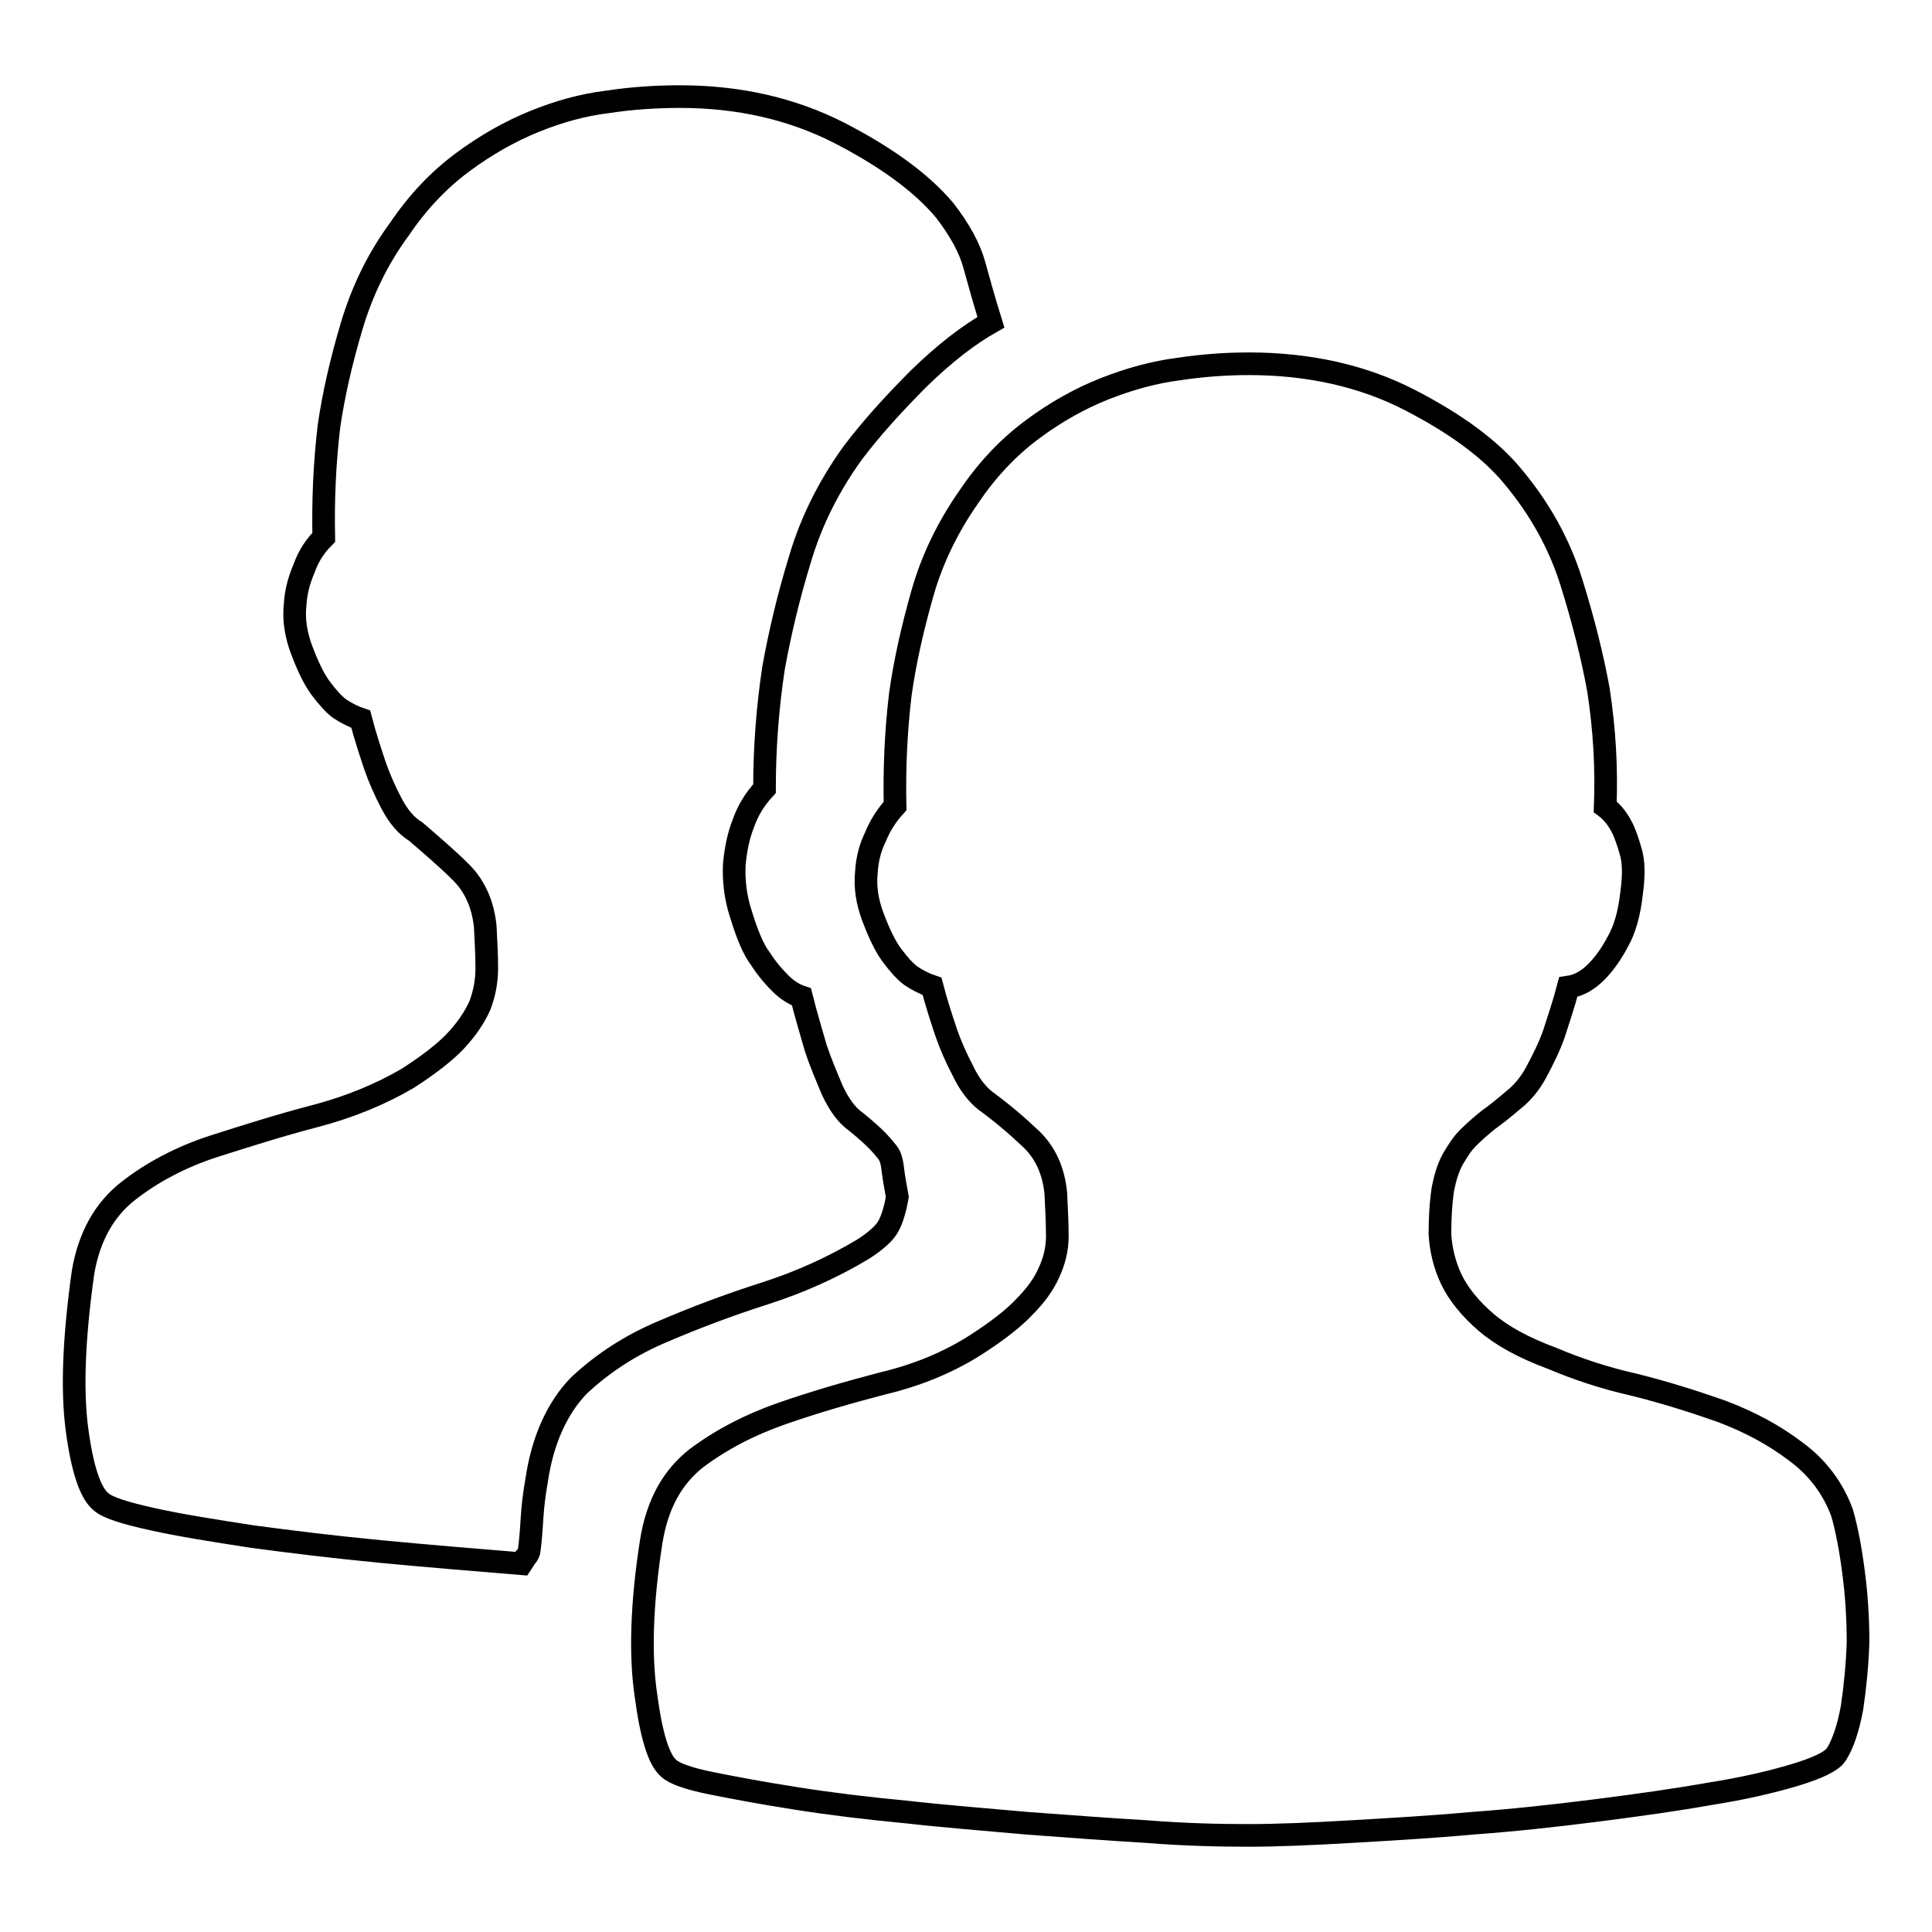 <?xml version="1.0" encoding="utf-8"?>
<!-- Svg Vector Icons : http://www.onlinewebfonts.com/icon -->
<!DOCTYPE svg PUBLIC "-//W3C//DTD SVG 1.1//EN" "http://www.w3.org/Graphics/SVG/1.1/DTD/svg11.dtd">
<svg version="1.1" xmlns="http://www.w3.org/2000/svg" xmlns:xlink="http://www.w3.org/1999/xlink" x="0px" y="0px" viewBox="0 0 256 256" enable-background="new 0 0 256 256" xml:space="preserve">
<g><g><path stroke-width="3" fill-opacity="0" stroke="#000000"  d="M71.1,196.2c-0.3,1.7-0.5,3.3-0.6,4.9c-0.1,1.6-0.2,3.1-0.4,4.5c-0.1,0.3-0.3,0.6-0.5,0.8c-0.1,0.2-0.3,0.5-0.5,0.8c-6.1-0.5-12.2-1-18.5-1.6s-12-1.3-17.2-2c-5.2-0.8-9.6-1.5-13.2-2.3c-3.6-0.8-5.9-1.5-6.8-2.3c-1.4-1.1-2.5-4.3-3.2-9.6c-0.7-5.3-0.4-12.2,0.8-20.8c0.8-4.7,2.8-8.3,6-10.8c3.2-2.5,7-4.5,11.3-5.9c4.4-1.4,8.8-2.8,13.4-4c4.6-1.2,8.7-2.9,12.3-5c2.8-1.8,5-3.5,6.4-5s2.5-3.1,3.2-4.7c0.6-1.6,0.9-3.2,0.9-4.9c0-1.7-0.1-3.5-0.2-5.5c-0.3-3-1.4-5.4-3.2-7.2c-1.8-1.8-3.8-3.5-6-5.4c-1.3-0.8-2.3-2-3.2-3.7c-0.9-1.7-1.6-3.3-2.2-5c-0.6-1.8-1.3-3.9-1.9-6.2c-0.9-0.3-1.9-0.8-2.8-1.4c-0.8-0.6-1.6-1.5-2.5-2.7c-0.9-1.2-1.7-2.9-2.5-5c-0.8-2.1-1.1-4.1-0.9-6c0.1-1.9,0.6-3.5,1.2-4.9c0.6-1.7,1.5-3,2.6-4.1c-0.1-4.9,0.1-9.8,0.7-14.8c0.6-4.1,1.6-8.5,3-13.2c1.4-4.7,3.5-9,6.3-12.8c2.5-3.7,5.3-6.6,8.4-8.9c3.1-2.3,6.3-4.1,9.5-5.4c3.2-1.3,6.4-2.2,9.7-2.6c3.3-0.5,6.5-0.7,9.6-0.7c7.8,0,14.8,1.6,21.1,4.8c6.2,3.2,10.9,6.6,14,10.3c2,2.6,3.3,5,3.9,7.2c0.6,2.2,1.3,4.7,2.2,7.6c-3,1.7-6.1,4.1-9.5,7.4c-3.3,3.3-6.3,6.6-8.8,9.9c-3.1,4.3-5.5,9-7,14.1c-1.6,5.2-2.7,10-3.5,14.4c-0.8,5.3-1.2,10.6-1.2,16c-1.3,1.4-2.2,2.9-2.8,4.6c-0.6,1.5-1,3.3-1.2,5.4c-0.1,2,0.1,4.3,0.9,6.7c0.8,2.6,1.6,4.6,2.6,5.9c0.9,1.4,1.8,2.4,2.6,3.2c0.9,0.9,1.9,1.5,2.8,1.8c0.6,2.4,1.3,4.7,1.9,6.8c0.6,1.8,1.4,3.7,2.2,5.6c0.9,1.9,1.9,3.3,3.2,4.2c1.1,0.9,2,1.7,2.6,2.3c0.6,0.6,1.1,1.2,1.5,1.7c0.4,0.5,0.6,1.3,0.7,2.2s0.3,2.1,0.6,3.7c-0.3,1.7-0.7,3-1.2,3.9c-0.5,0.9-1.6,1.9-3.3,3c-4,2.4-8.4,4.4-13.1,5.9c-4.7,1.5-9.2,3.2-13.4,5c-4.3,1.8-8,4.2-11.2,7.2C73.9,186.5,71.9,190.7,71.1,196.2z"/><path stroke-width="3" fill-opacity="0" stroke="#000000"  d="M245.4,226.3c-0.5,2.7-1.2,4.8-2.1,6.2c-0.6,0.9-2.5,1.8-5.5,2.7c-3,0.9-6.8,1.8-11.3,2.5c-4.5,0.8-9.5,1.5-15,2.2c-5.5,0.7-11,1.3-16.5,1.7c-5.5,0.5-10.9,0.8-16,1.1s-9.7,0.5-13.6,0.5c-3.9,0-8.4-0.1-13.4-0.5c-5.1-0.3-10.3-0.7-15.8-1.1c-5.5-0.5-10.8-0.9-16.1-1.5c-5.3-0.5-10.2-1.1-14.6-1.8c-4.5-0.7-8.2-1.4-11.2-2s-5-1.3-5.7-2c-1.3-1.1-2.3-4.3-3-9.6c-0.8-5.3-0.6-12.2,0.7-20.5c0.8-4.9,2.8-8.5,6-11c3.2-2.4,7-4.4,11.3-5.9s8.8-2.8,13.4-4c4.6-1.1,8.7-2.8,12.3-5.1c2.8-1.8,5-3.5,6.4-5c1.5-1.5,2.6-3,3.3-4.6c0.7-1.5,1.1-3.1,1.1-4.8c0-1.7-0.1-3.6-0.2-5.7c-0.3-3-1.4-5.4-3.3-7.2c-1.9-1.8-3.9-3.5-6.1-5.1c-1.1-0.9-2.1-2.2-2.9-3.9c-0.9-1.7-1.6-3.3-2.2-5c-0.6-1.8-1.3-3.9-1.9-6.2c-0.9-0.3-1.9-0.8-2.8-1.4c-0.8-0.6-1.6-1.5-2.5-2.7c-0.9-1.2-1.7-2.9-2.5-5c-0.8-2.1-1.1-4.1-0.9-6c0.1-1.9,0.6-3.5,1.2-4.7c0.6-1.5,1.5-2.9,2.6-4.1c-0.1-4.9,0.1-9.8,0.7-14.8c0.6-4.3,1.6-8.7,2.9-13.3c1.3-4.6,3.4-8.9,6.2-12.9c2.5-3.7,5.3-6.6,8.4-8.9c3.1-2.3,6.3-4.1,9.6-5.4c3.3-1.3,6.6-2.2,9.8-2.6c3.3-0.5,6.4-0.7,9.3-0.7c7.9,0,15.1,1.6,21.3,4.8c6.2,3.2,10.8,6.6,13.8,10.3c3.4,4.1,6,8.7,7.6,13.8c1.6,5.1,2.8,9.9,3.6,14.3c0.8,5.2,1.1,10.3,0.9,15.5c0.8,0.6,1.5,1.4,2.1,2.5c0.5,0.9,0.9,2.1,1.3,3.5s0.4,3.2,0.1,5.4c-0.3,2.7-0.9,4.9-1.9,6.6c-0.9,1.7-1.9,3-2.8,3.9c-1.1,1.1-2.3,1.8-3.7,2c-0.6,2.3-1.3,4.3-1.9,6.2c-0.6,1.7-1.4,3.3-2.3,5c-0.9,1.7-2,2.9-3,3.7c-1.3,1.1-2.4,2-3.4,2.7c-1,0.8-1.9,1.6-2.7,2.4c-0.8,0.8-1.4,1.8-2,2.8c-0.6,1.1-1,2.4-1.3,3.9c-0.3,2-0.4,4-0.4,6c0.1,2,0.6,4.1,1.5,6s2.5,3.9,4.6,5.7c2.1,1.8,5,3.4,8.8,4.8c3.3,1.4,6.9,2.6,10.9,3.5c4,1,7.8,2.2,11.5,3.5c3.7,1.4,6.9,3.1,9.8,5.3c2.9,2.1,5,4.9,6.2,8.2c0.6,2.1,1.1,4.7,1.5,7.8c0.4,3,0.6,6.1,0.6,9.3C246.1,220.7,245.8,223.6,245.4,226.3z"/></g></g>
</svg>